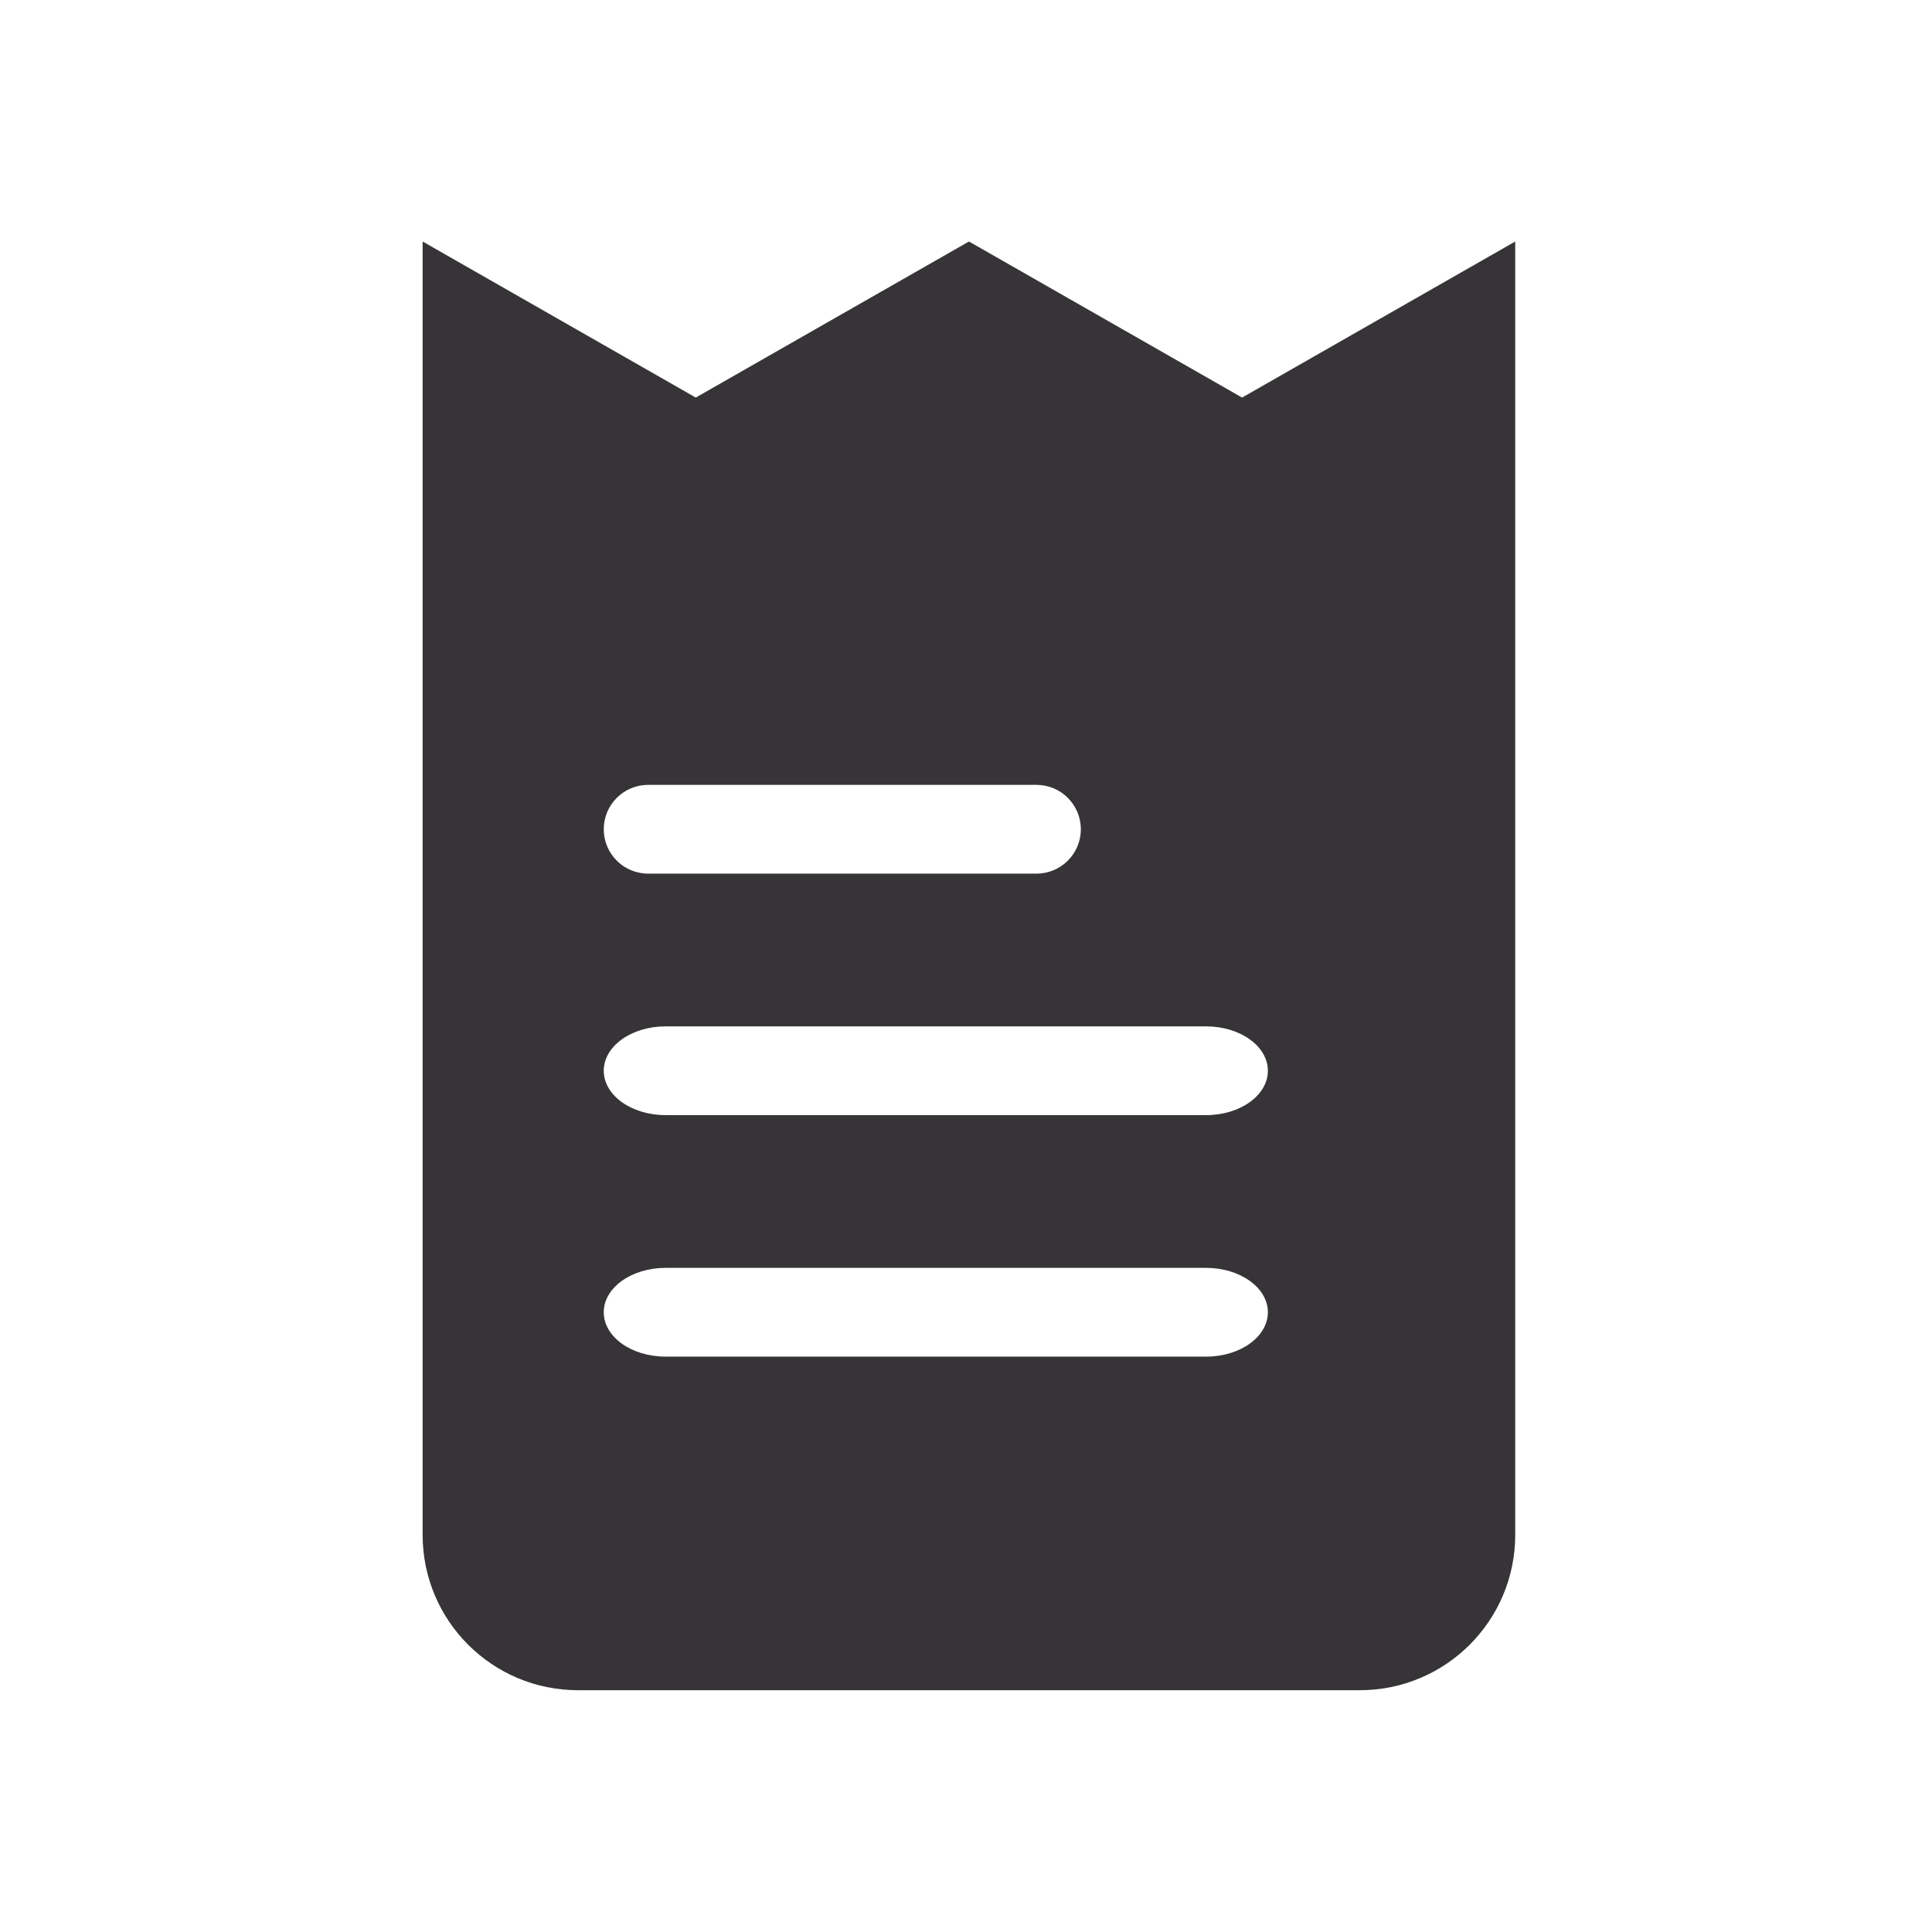 <?xml version="1.0" encoding="utf-8"?>
<svg xmlns="http://www.w3.org/2000/svg" width="32" height="32" viewBox="0 0 32 32" fill="none">
<g clip-path="url(#clip0_4094_59214)">
<path fill-rule="evenodd" clip-rule="evenodd" d="M20.573 6.585L25.097 4L25.097 15.634L25.097 25.422C25.097 26.843 23.945 27.995 22.524 27.995H9.573C8.152 27.995 7 26.843 7 25.422L7 15.634L7 4L11.524 6.585L16.049 4L20.573 6.585ZM10.735 13C10.329 13 10 13.329 10 13.735C10 14.141 10.329 14.47 10.735 14.47L17.167 14.47C17.573 14.47 17.902 14.141 17.902 13.735C17.902 13.329 17.573 13 17.167 13L10.735 13ZM10 17.735C10 17.329 10.458 17 11.023 17L19.977 17C20.542 17 21 17.329 21 17.735C21 18.141 20.542 18.47 19.977 18.47L11.023 18.47C10.458 18.47 10 18.141 10 17.735ZM11.023 21C10.458 21 10 21.329 10 21.735C10 22.141 10.458 22.47 11.023 22.47H19.977C20.542 22.47 21 22.141 21 21.735C21 21.329 20.542 21 19.977 21L11.023 21Z" fill="#373438"/>
</g>
<defs>
<clipPath id="clip0_4094_59214">
<rect width="32" height="32" fill="white"/>
</clipPath>
</defs>
</svg>
